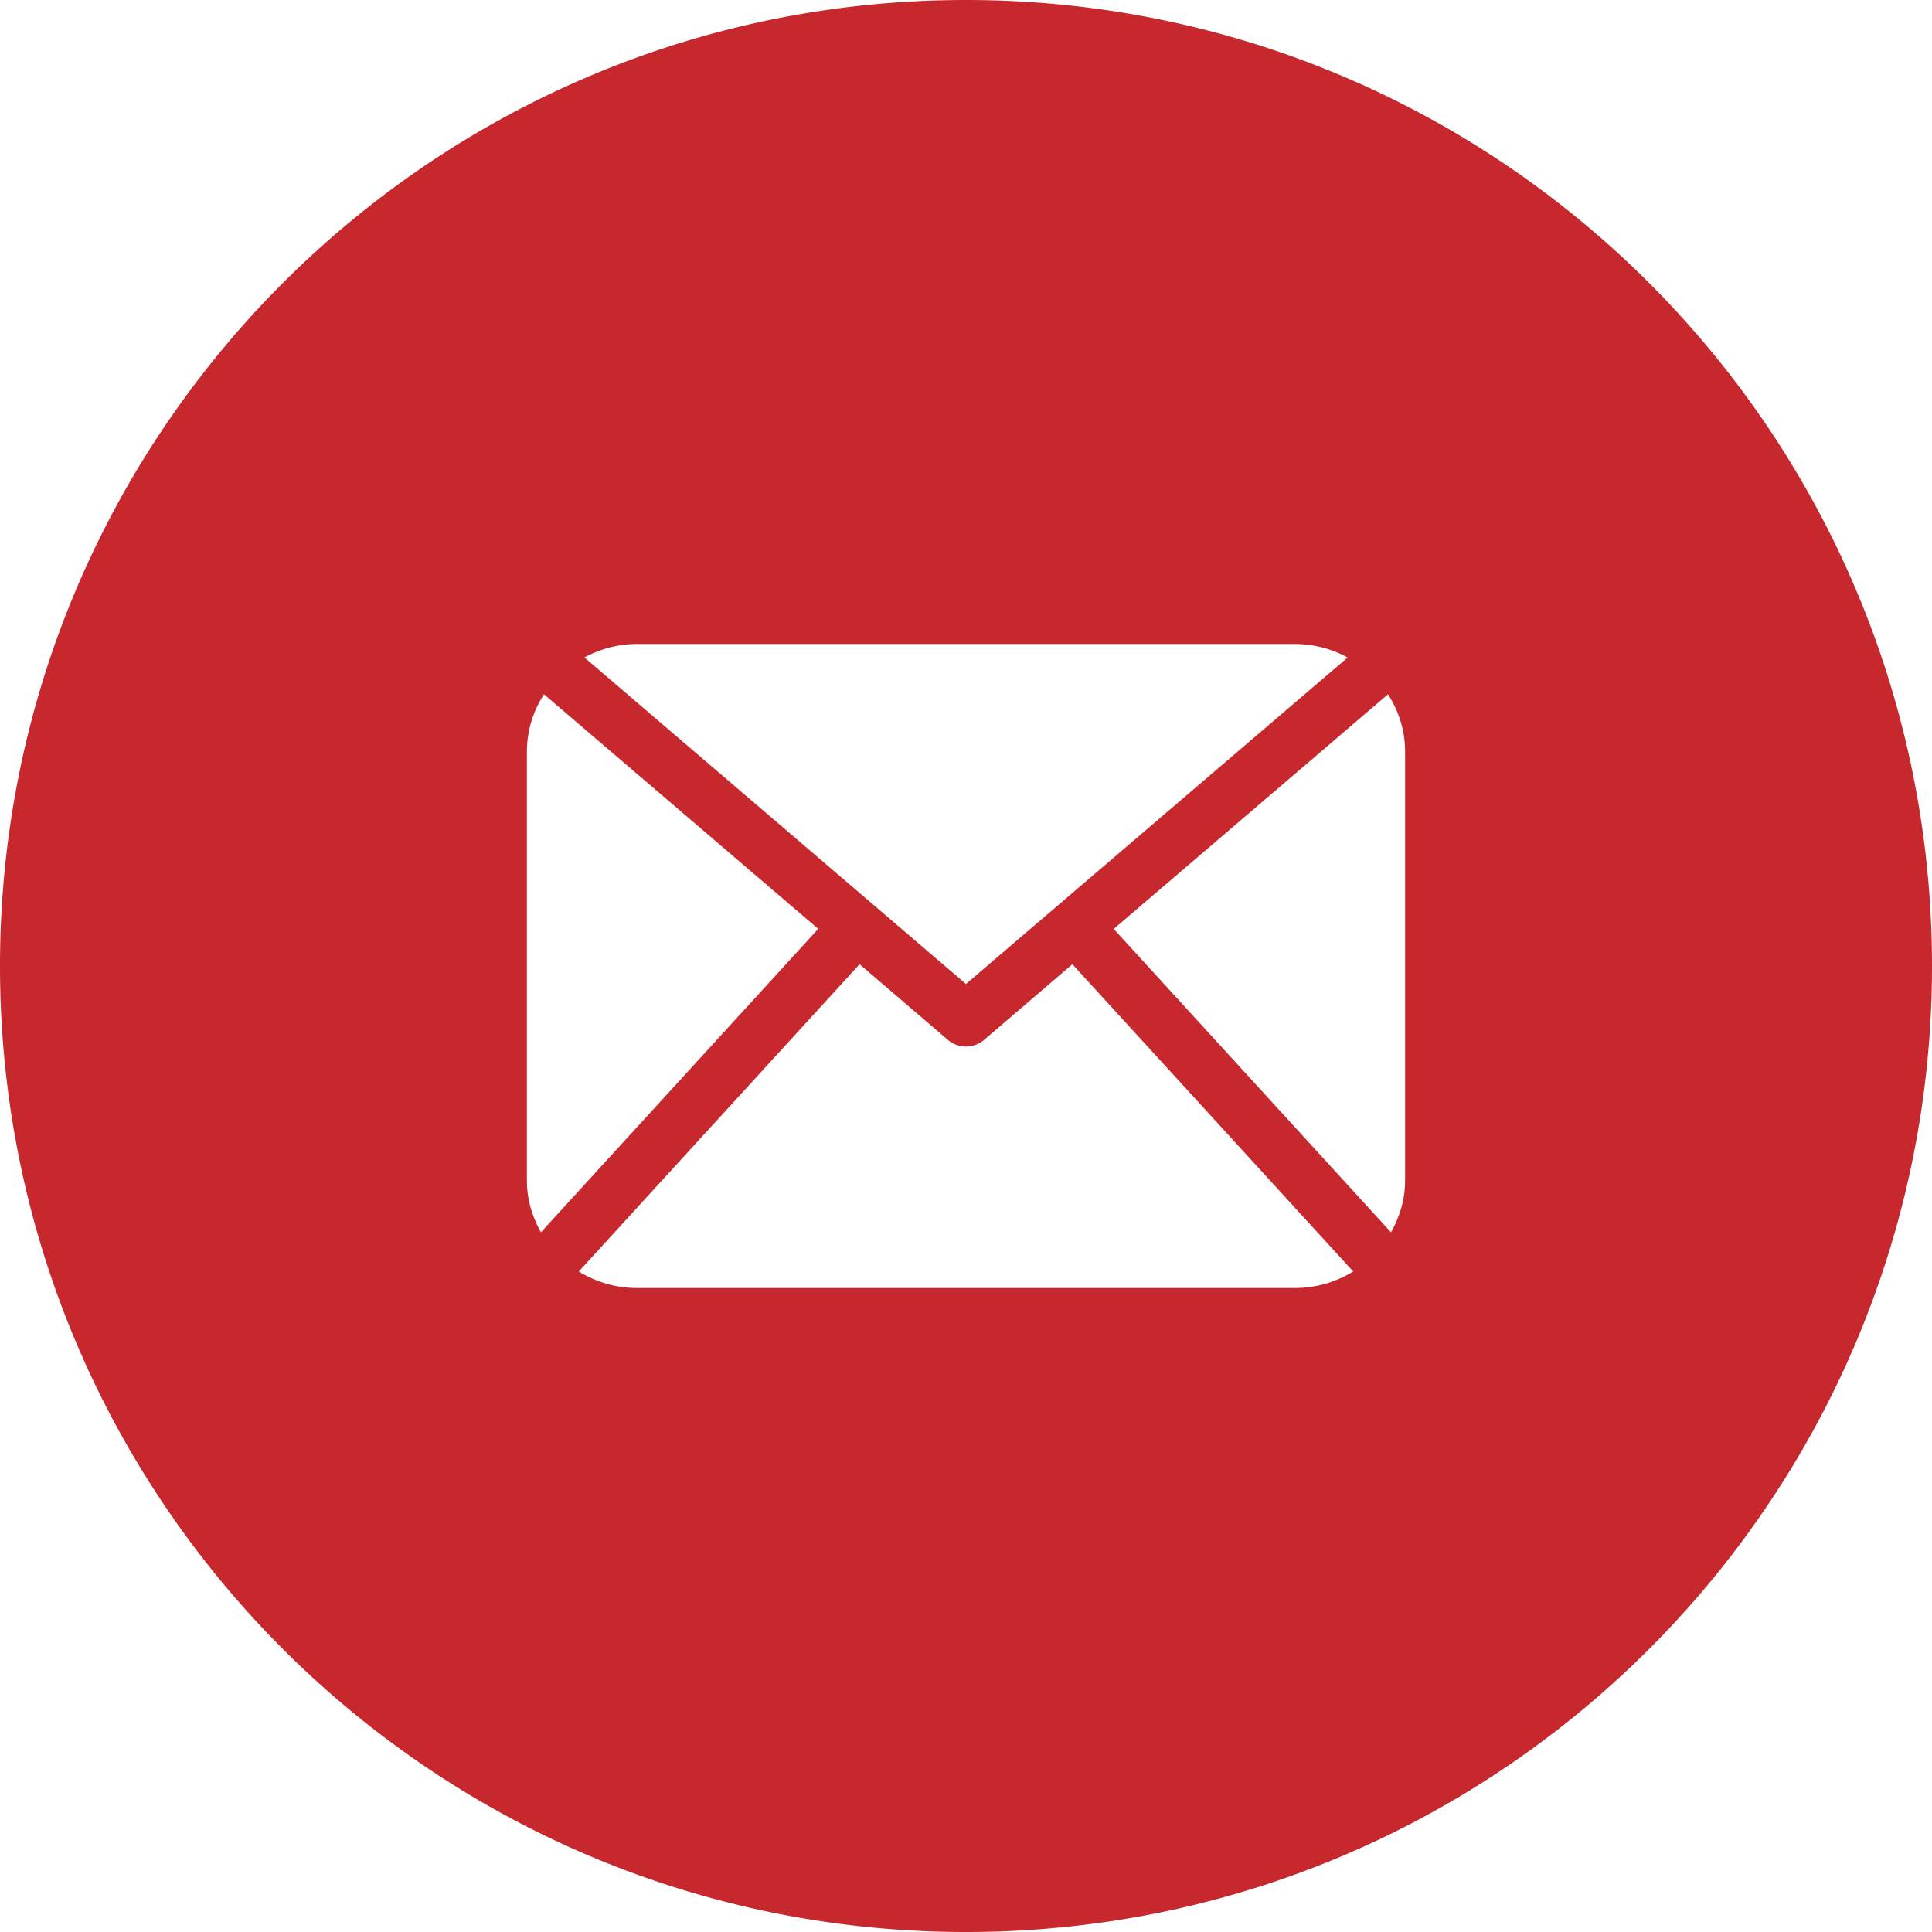 <svg xmlns="http://www.w3.org/2000/svg" width="33" height="33" viewBox="0 0 33 33">
    <path fill="#C6282E" fill-rule="evenodd" d="M16.5 33C7.387 33 0 25.613 0 16.5S7.387 0 16.5 0 33 7.387 33 16.5 25.613 33 16.5 33zM24 20.167v-7.334c0-.359-.11-.69-.292-.974l-4.685 4.008 4.736 5.181c.148-.262.241-.56.241-.881zm-7.5-3.36l6.519-5.576a1.883 1.883 0 0 0-.894-.231h-11.25c-.325 0-.627.088-.893.23l6.518 5.578zm1.817-.337l-1.508 1.292a.476.476 0 0 1-.618 0l-1.509-1.292-4.796 5.248c.288.176.625.282.989.282h11.25c.364 0 .701-.106.989-.282l-4.797-5.248zm-9.025-4.61a1.79 1.79 0 0 0-.292.973v7.334c0 .321.092.62.24.881l4.736-5.182-4.684-4.007z"/>
</svg>
